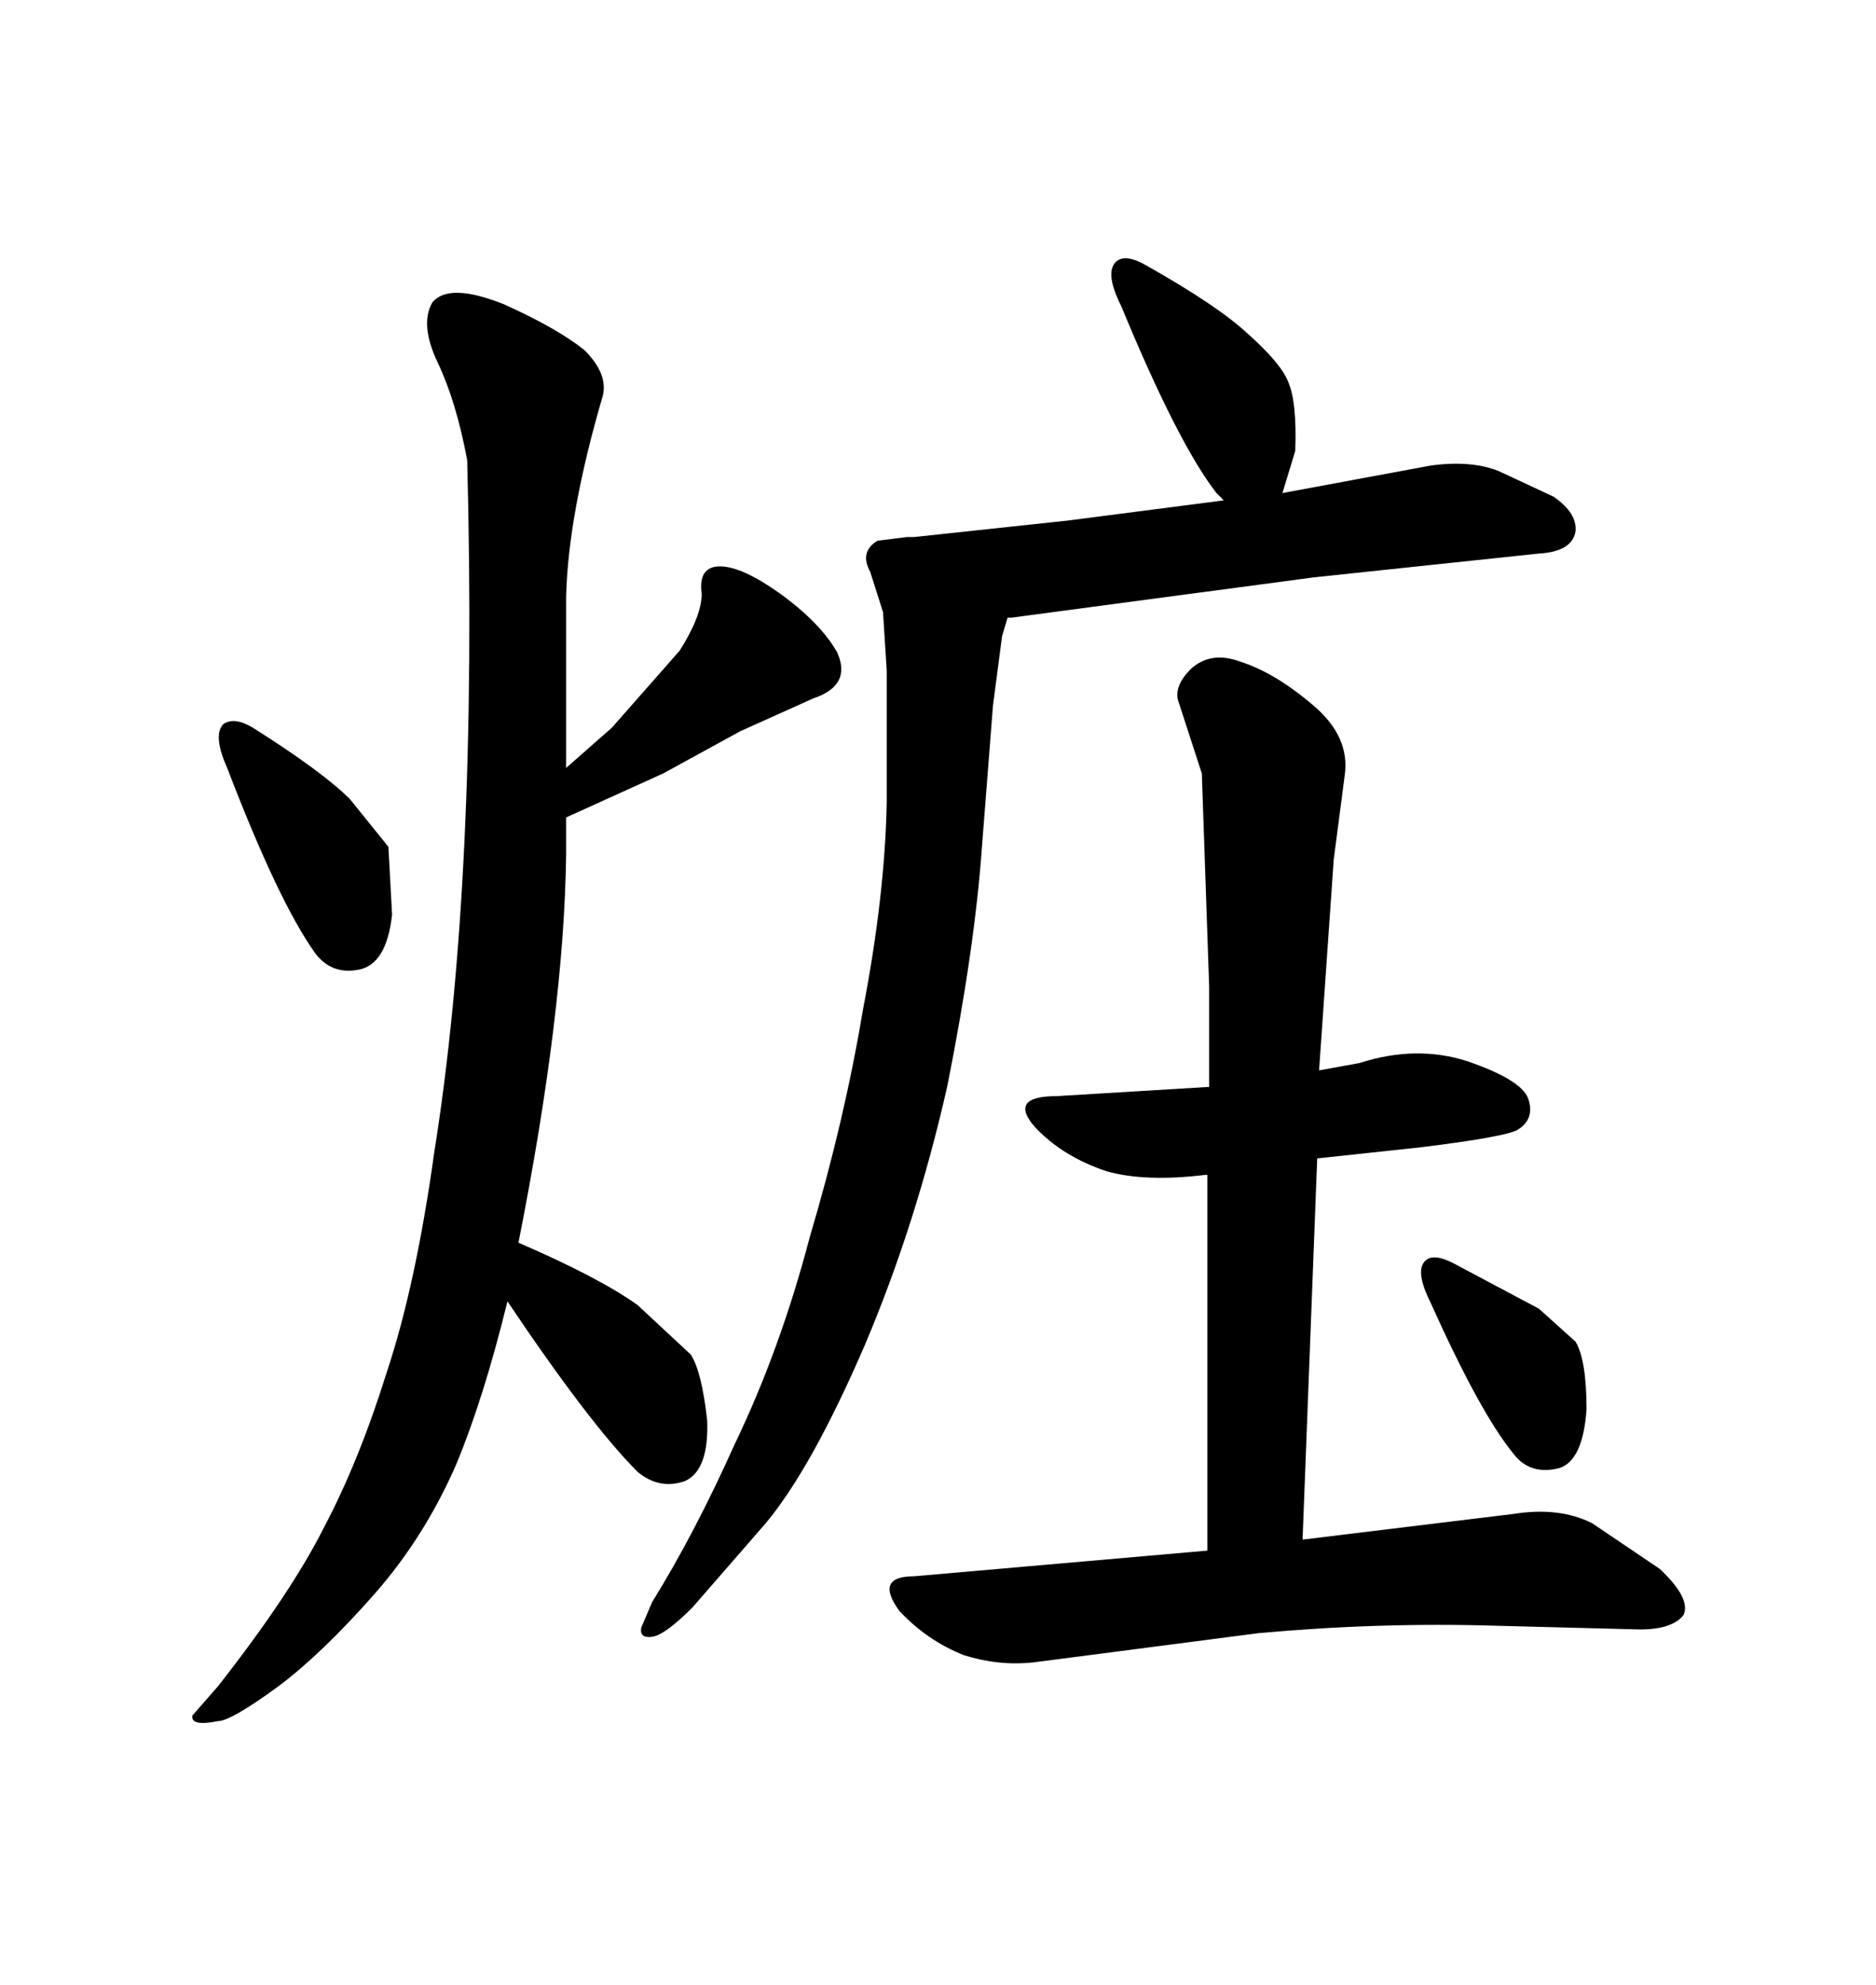 <svg xmlns="http://www.w3.org/2000/svg" xmlns:xlink="http://www.w3.org/1999/xlink" width="300" height="317.285"><path d="M161.72 98.73L161.13 98.73L160.25 101.66L158.79 112.79L157.03 135.35Q155.86 151.76 151.46 173.73L151.46 173.73Q146.48 195.70 138.28 215.04L138.28 215.04Q129.79 234.67 122.46 243.46L122.46 243.46L110.74 256.93Q106.35 261.33 104.30 261.62L104.30 261.62Q102.25 261.91 102.54 260.16L102.54 260.16L104.30 256.05Q111.04 245.21 117.48 230.86L117.48 230.86Q124.80 215.63 129.49 197.75L129.49 197.75Q135.06 179.00 137.99 161.43L137.99 161.43Q141.50 143.26 141.80 128.32L141.80 128.32L141.80 107.23L141.21 97.85L139.16 91.41Q137.40 88.18 140.33 86.43L140.33 86.43L145.02 85.84L146.19 85.84L170.80 83.20L195.70 79.98L194.53 78.81Q188.38 70.90 179.30 48.93L179.30 48.93Q176.66 43.65 178.42 41.89L178.42 41.89Q179.88 40.43 183.40 42.48L183.40 42.48Q194.82 48.93 199.51 53.32L199.51 53.32Q204.79 58.01 205.96 60.94L205.96 60.94Q207.42 64.16 207.13 72.07L207.13 72.07L205.08 78.81L228.81 74.41Q235.25 73.54 239.65 75.29L239.65 75.29L248.44 79.39Q252.25 82.03 251.95 84.96L251.95 84.96Q251.37 88.18 246.09 88.48L246.09 88.48L210.06 92.29L161.72 98.73ZM232.32 201.86L246.09 209.18L251.95 214.45Q253.71 217.38 253.71 225.29L253.71 225.29Q253.13 233.50 249.32 234.67L249.32 234.67Q244.63 235.84 241.99 232.32L241.99 232.32Q236.72 225.88 228.81 208.30L228.81 208.30Q226.46 203.61 227.64 201.86L227.64 201.86Q228.81 200.10 232.32 201.86L232.32 201.86ZM208.30 246.09L241.99 241.99Q249.32 240.82 254.59 243.46L254.59 243.46L265.43 250.78Q270.41 255.47 269.24 258.11L269.24 258.11Q267.48 260.45 262.21 260.45L262.21 260.45L239.36 259.86Q220.61 259.28 201.27 261.04L201.27 261.04L165.23 265.72Q159.67 266.31 154.10 264.55L154.10 264.55Q148.24 262.21 143.85 257.52L143.85 257.52Q139.75 251.95 146.19 251.95L146.19 251.95L193.07 247.85L193.07 187.79L192.77 187.79Q183.11 188.96 176.95 187.21L176.95 187.21Q169.92 184.86 165.53 180.18L165.53 180.18Q161.13 175.20 169.04 175.20L169.04 175.20L193.36 173.73L193.36 157.62L192.19 123.63L188.38 111.91Q187.79 109.57 190.43 106.93L190.43 106.93Q193.65 104.00 198.34 105.76L198.34 105.76Q203.91 107.52 210.06 112.79L210.06 112.79Q215.92 117.77 215.04 123.93L215.04 123.93L213.28 137.40L210.94 171.09L217.38 169.92Q226.46 166.99 234.67 169.63L234.67 169.63Q243.16 172.56 244.34 175.49L244.34 175.49Q245.51 178.71 242.87 180.47L242.87 180.47Q241.41 181.64 227.05 183.40L227.05 183.40L210.64 185.16L208.30 246.09ZM74.71 73.54L74.71 73.54Q72.95 64.16 70.02 58.01L70.02 58.01Q67.09 51.86 69.14 48.34L69.14 48.34Q71.78 45.12 80.57 48.63L80.57 48.63Q89.06 52.44 93.46 55.96L93.46 55.96Q97.27 59.77 96.39 63.28L96.39 63.28Q90.82 82.32 90.53 95.51L90.53 95.51L90.53 122.75L97.85 116.31L108.69 104.00Q112.21 98.44 112.21 94.92L112.21 94.92Q111.62 90.53 115.14 90.53L115.14 90.53Q118.65 90.53 124.80 94.92L124.80 94.92Q131.25 99.61 133.89 104.30L133.89 104.30Q136.23 109.57 130.08 111.62L130.08 111.62L118.36 116.89L106.05 123.63L90.53 130.66L90.53 136.52Q90.23 161.72 82.91 198.63L82.91 198.63Q95.80 204.20 101.95 208.59L101.95 208.59L110.45 216.50Q112.21 219.14 113.09 227.05L113.09 227.05Q113.38 234.96 109.57 236.72L109.57 236.72Q105.47 238.18 101.95 235.25L101.95 235.25Q94.34 227.64 81.15 208.01L81.15 208.01Q77.34 223.54 72.95 234.08L72.95 234.08Q67.97 245.51 60.06 254.59L60.06 254.59Q51.56 264.26 44.53 269.53L44.53 269.53Q36.91 275.10 34.86 275.10L34.86 275.10Q30.47 275.98 30.76 274.22L30.76 274.22L34.86 269.53Q46.58 254.59 51.86 244.04L51.86 244.04Q57.42 233.50 61.82 219.43L61.82 219.43Q66.50 205.37 69.43 184.28L69.43 184.28Q76.46 140.33 74.71 73.54ZM40.43 116.31L40.43 116.31Q51.56 123.34 55.96 127.73L55.96 127.73L62.11 135.35L62.70 146.19Q61.82 154.10 57.42 154.98Q53.03 155.86 50.39 152.34L50.39 152.34Q44.53 144.14 36.33 122.75L36.33 122.75Q33.98 117.48 35.74 115.72L35.74 115.72Q37.50 114.55 40.43 116.31Z"/></svg>